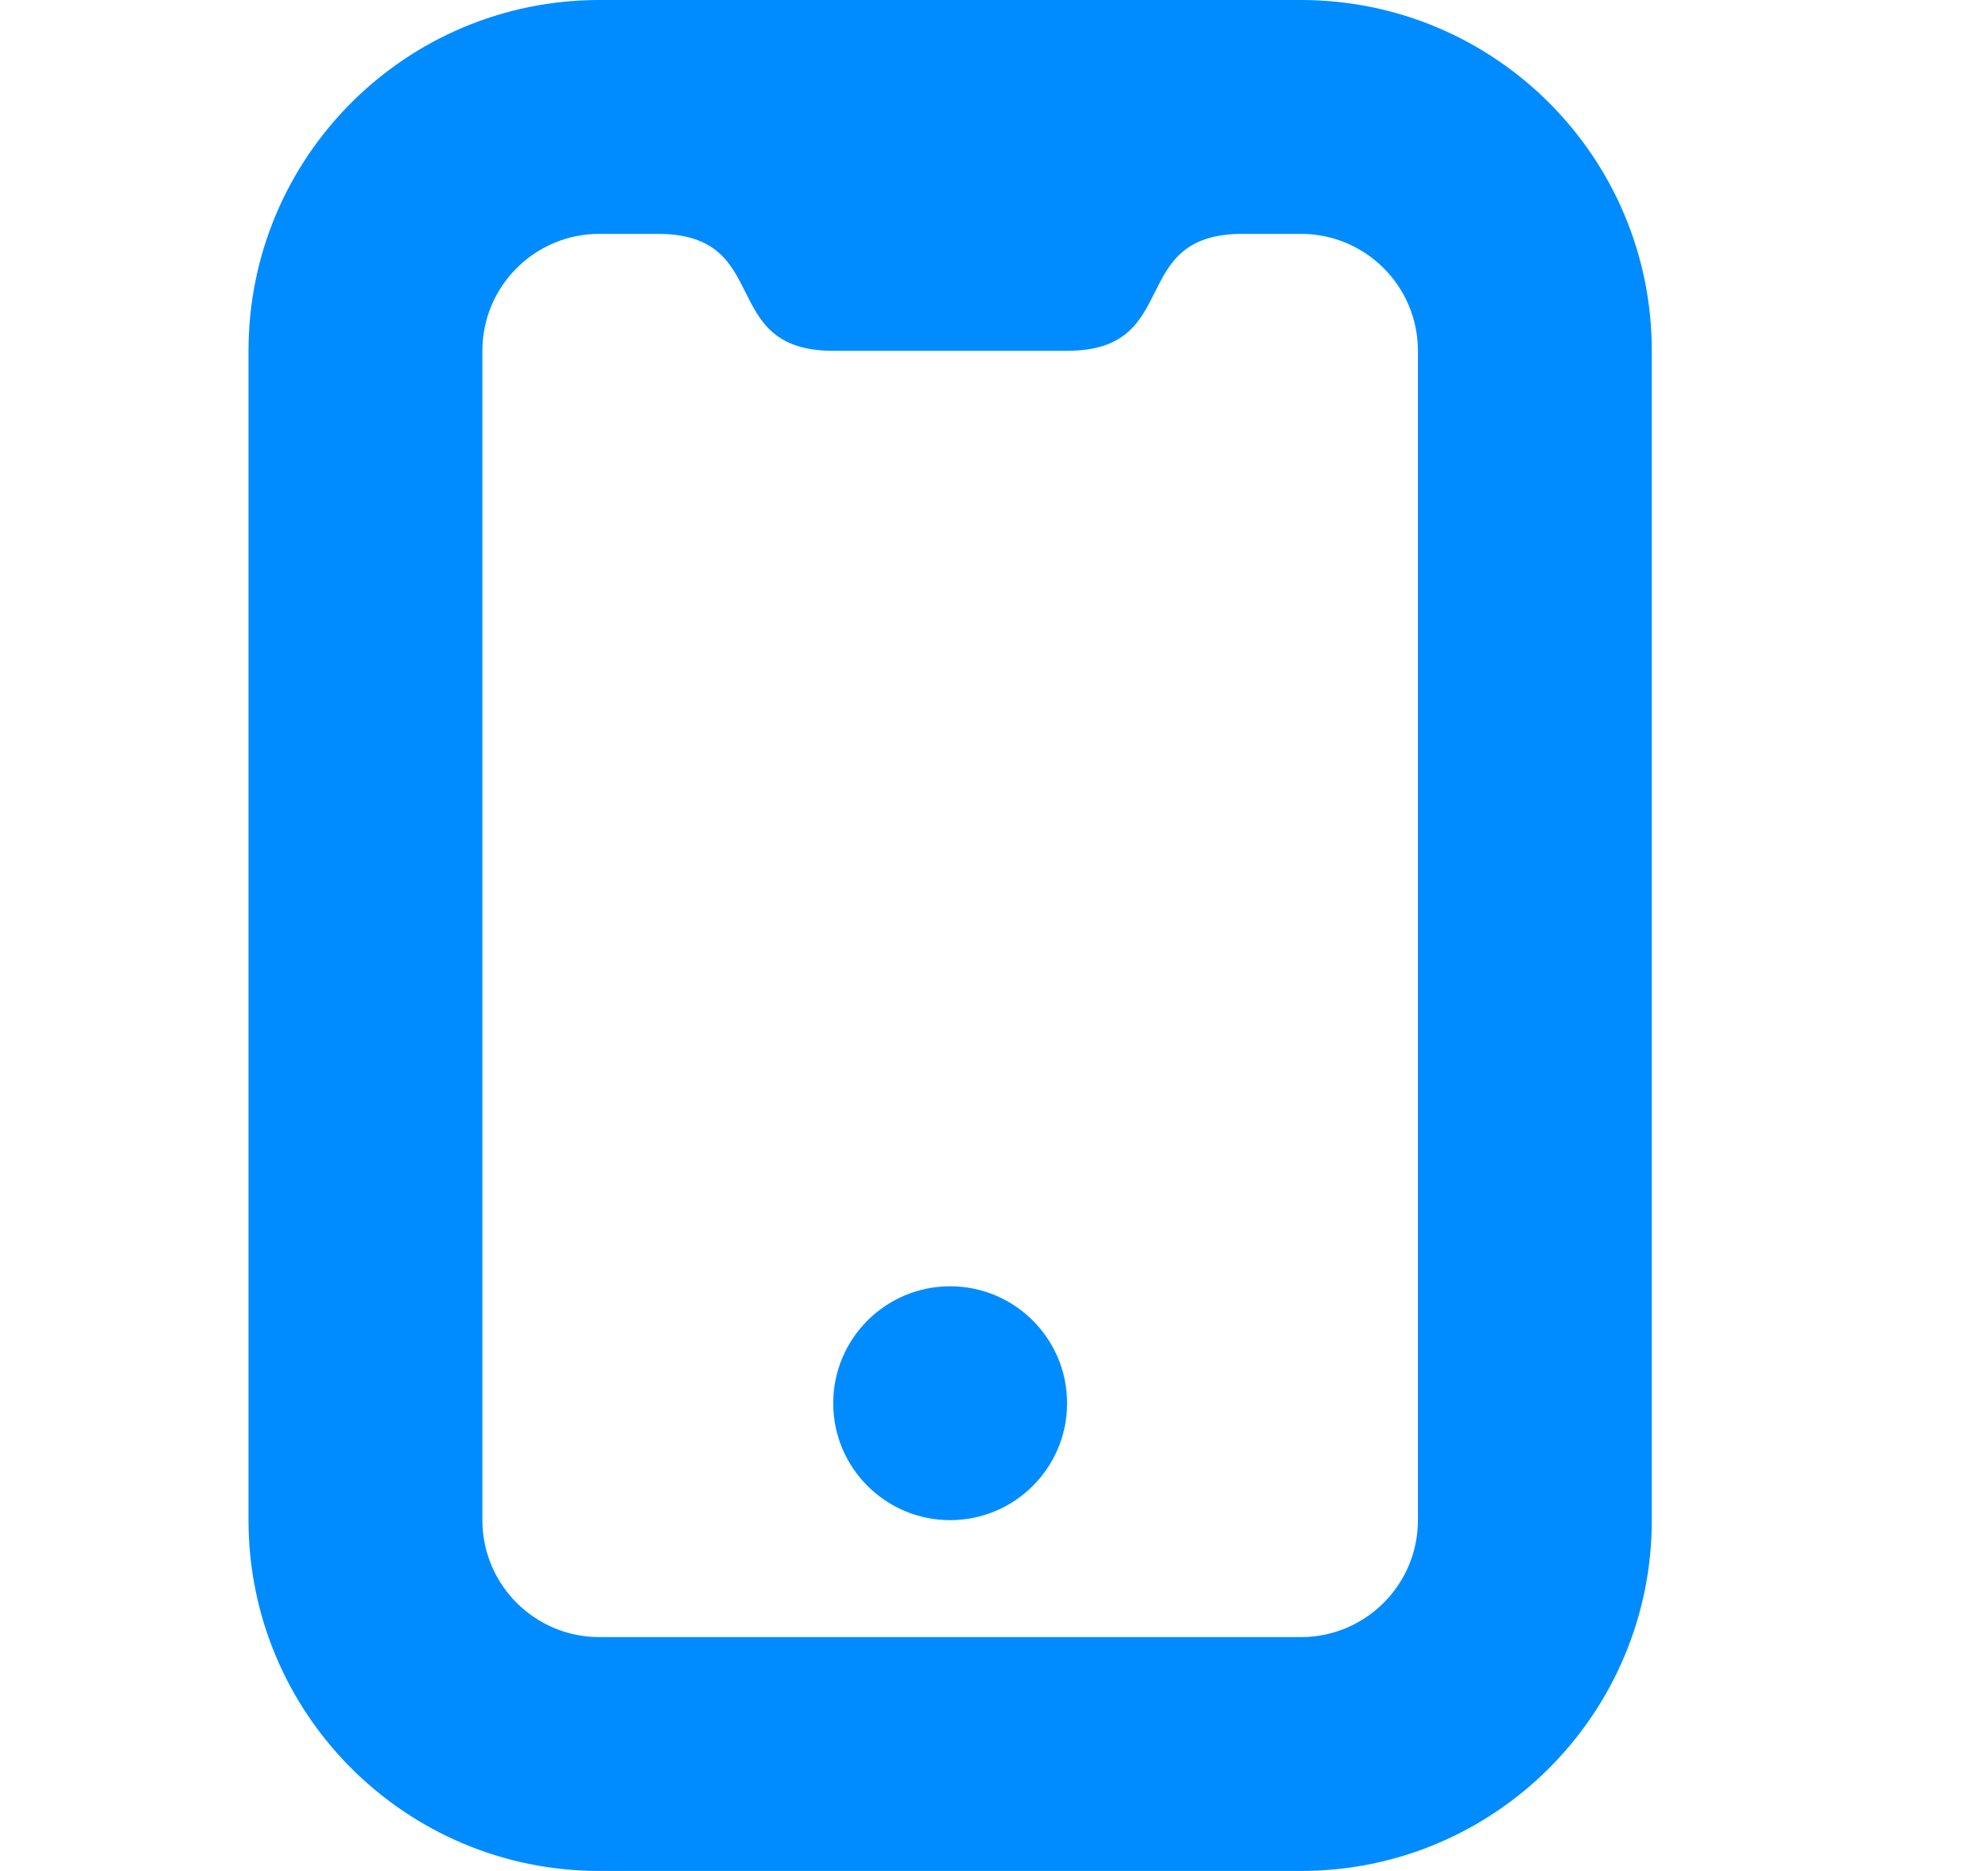 <svg width="17" height="16" viewBox="0 0 17 16" fill="none" xmlns="http://www.w3.org/2000/svg">
<path d="M9.125 12C9.125 12.552 8.677 13 8.125 13C7.573 13 7.125 12.552 7.125 12C7.125 11.448 7.573 11 8.125 11C8.677 11 9.125 11.448 9.125 12Z" fill="#008CFF"/>
<path fill-rule="evenodd" clip-rule="evenodd" d="M2.125 3C2.125 1.343 3.468 0 5.125 0H11.125C12.782 0 14.125 1.343 14.125 3V13C14.125 14.657 12.782 16 11.125 16H5.125C3.468 16 2.125 14.657 2.125 13V3ZM5.125 2C4.573 2 4.125 2.448 4.125 3V13C4.125 13.552 4.573 14 5.125 14H11.125C11.677 14 12.125 13.552 12.125 13V3C12.125 2.448 11.677 2 11.125 2H10.625C10.125 2 10 2.25 9.875 2.5C9.75 2.75 9.625 3 9.125 3H7.125C6.625 3 6.5 2.75 6.375 2.5C6.25 2.25 6.125 2 5.625 2H5.125Z" fill="#008CFF"/>
</svg>

